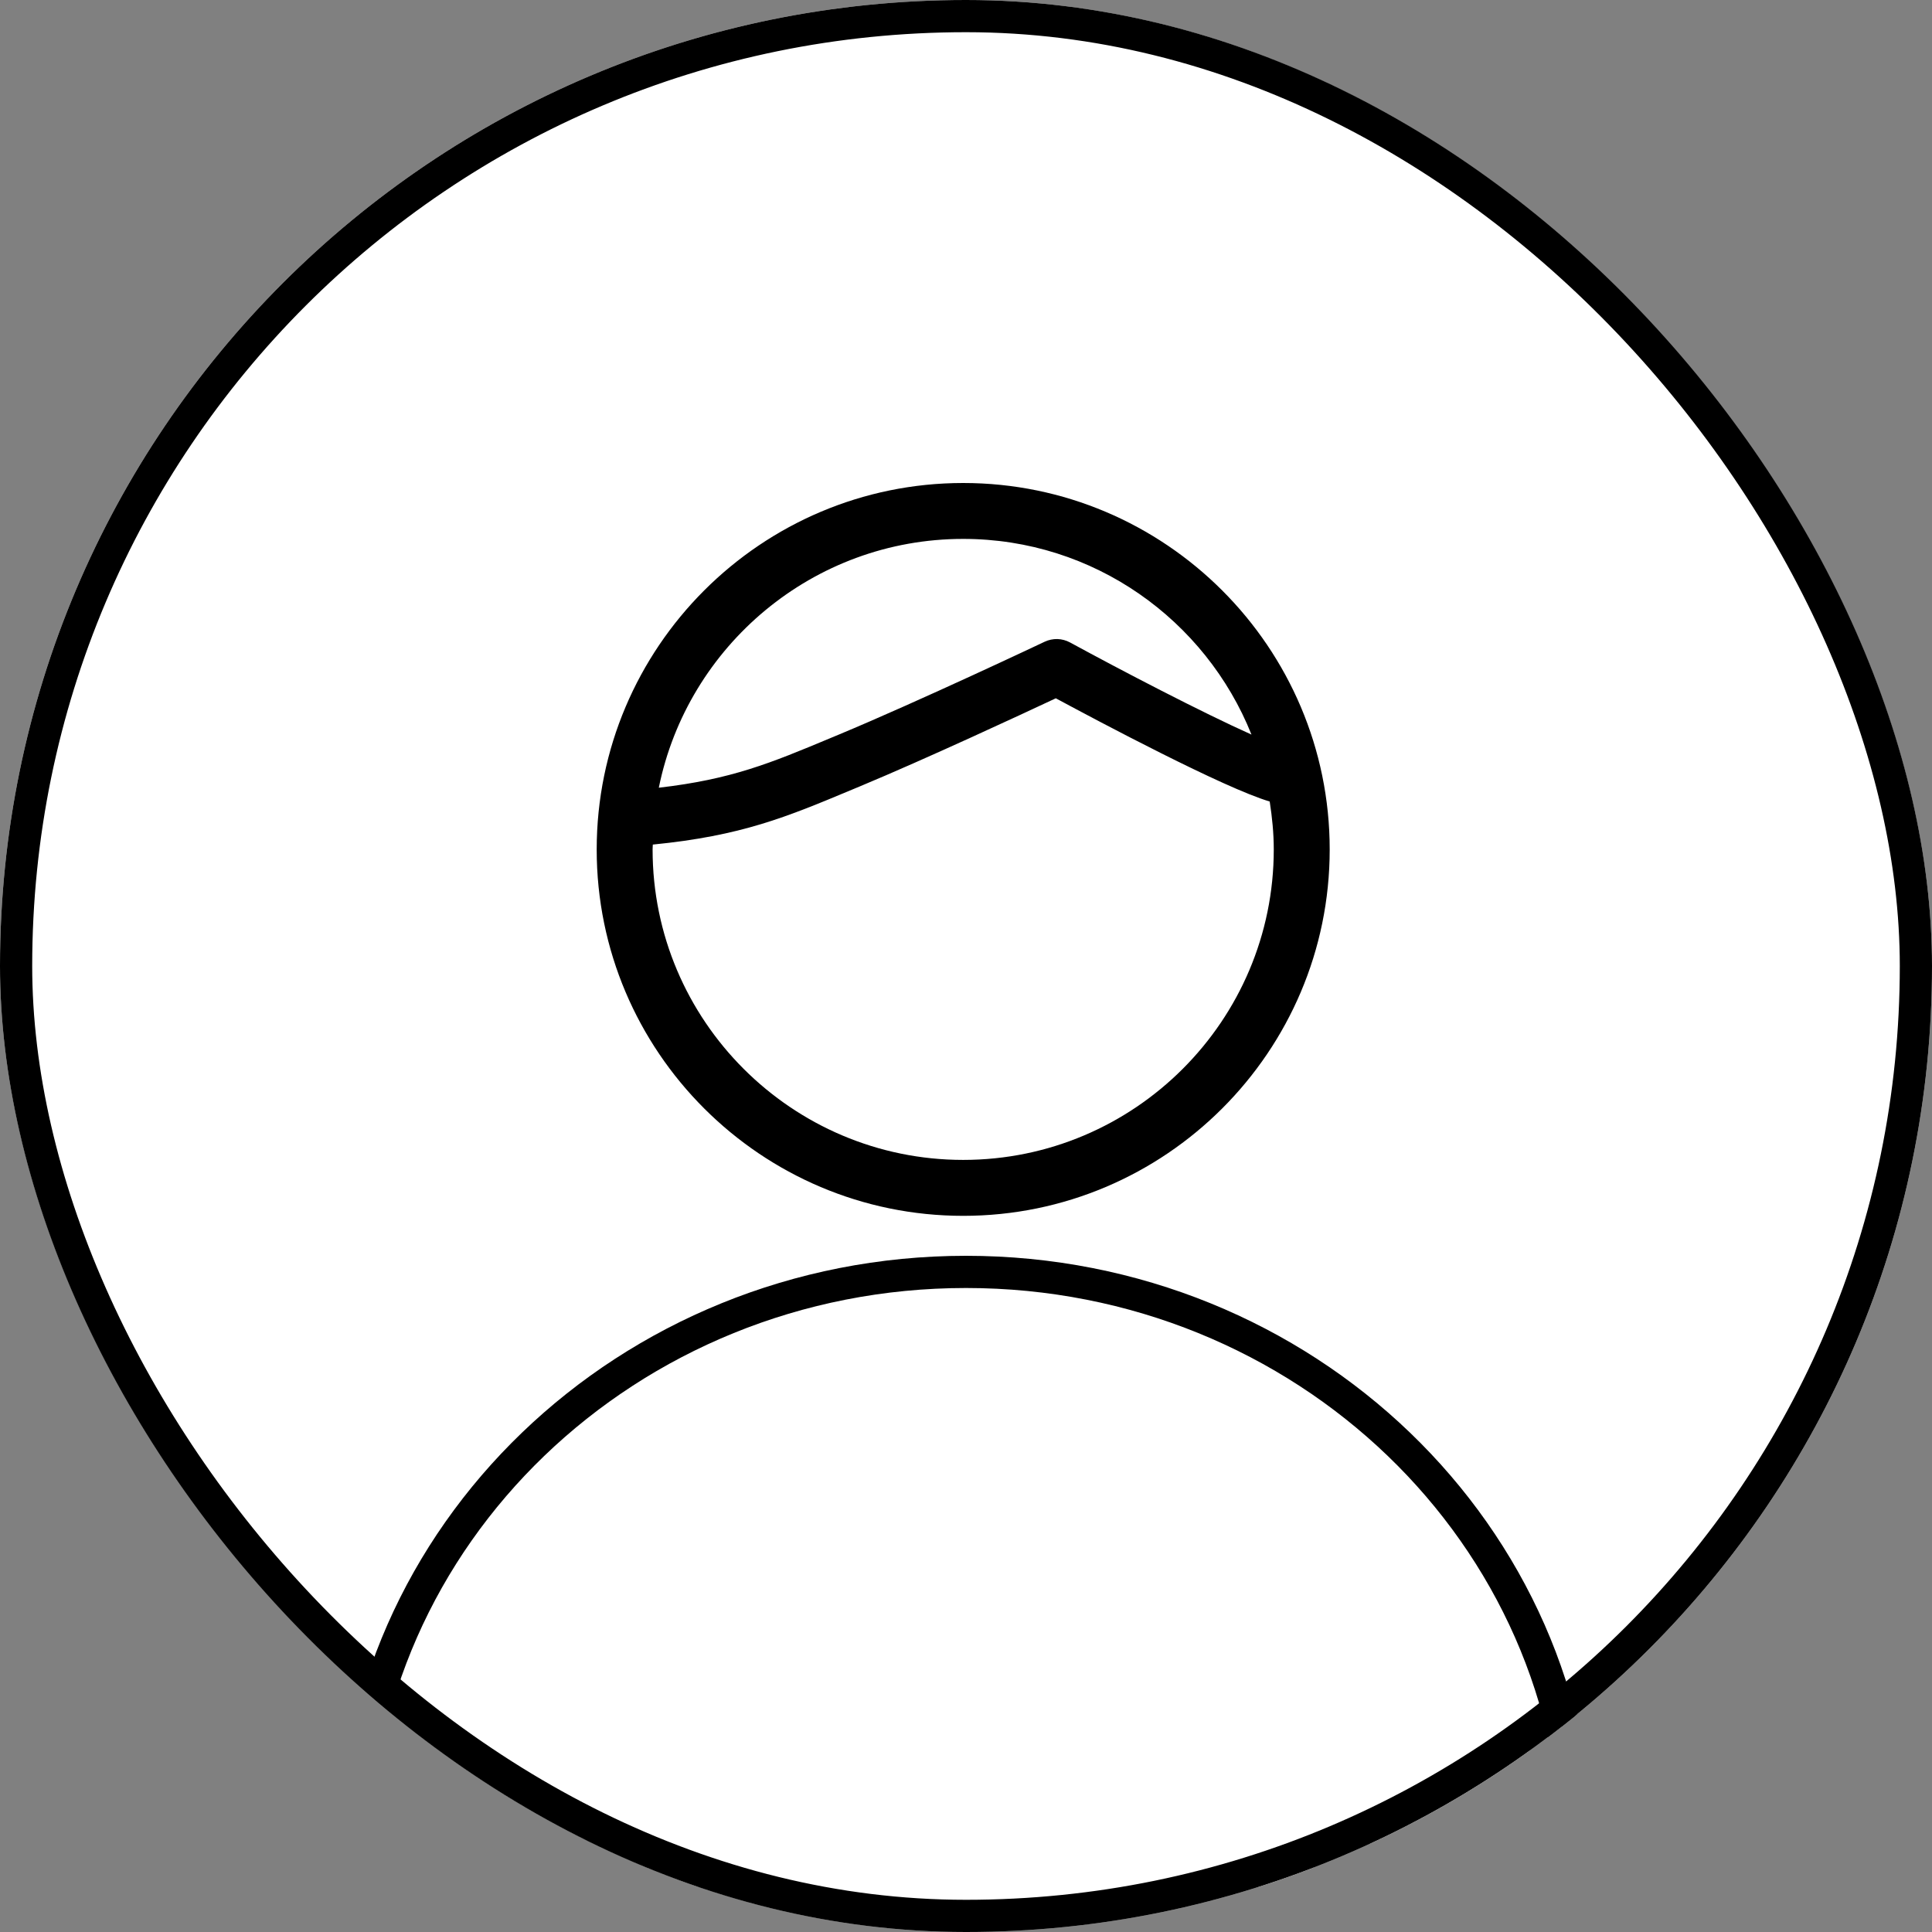 <?xml version="1.0" encoding="UTF-8"?> <svg xmlns="http://www.w3.org/2000/svg" width="60" height="60" viewBox="0 0 60 60" fill="none"><rect x="0" y="0" width="60" height="60" fill="#808080" stroke="none"/> <g clip-path="url(#clip0_835_61)"> <rect width="60" height="60" rx="30" fill="white"></rect> <path fill-rule="evenodd" clip-rule="evenodd" d="M30.244 39.717C19.357 39.717 10.5 48.574 10.5 59.461C10.5 59.691 10.591 59.912 10.754 60.074C10.917 60.237 11.138 60.329 11.368 60.329H49.116C49.346 60.329 49.567 60.237 49.73 60.074C49.892 59.912 49.984 59.691 49.984 59.461C49.983 48.574 41.129 39.717 30.244 39.717ZM40.799 58.592H19.896V44.735C21.26 43.773 22.752 43.005 24.328 42.454V49.941C24.328 50.172 24.419 50.392 24.582 50.555C24.745 50.718 24.966 50.809 25.196 50.809H35.339C35.569 50.809 35.79 50.718 35.953 50.555C36.115 50.392 36.207 50.172 36.207 49.941V42.47C37.852 43.05 39.404 43.867 40.814 44.894C40.804 44.942 40.8 44.991 40.799 45.041L40.799 58.592ZM34.471 41.958V49.073H26.064V41.947C28.828 41.286 31.709 41.29 34.471 41.958ZM18.16 46.127V58.592H12.257C12.492 53.658 14.725 49.242 18.16 46.127ZM42.535 58.592V46.319C45.85 49.423 47.996 53.76 48.226 58.592H42.535ZM29.913 37.759C36.189 37.759 41.295 32.655 41.295 26.382C41.295 20.106 36.189 15 29.913 15C23.636 15 18.531 20.106 18.531 26.382C18.53 32.655 23.636 37.759 29.913 37.759ZM29.913 16.736C33.97 16.736 37.444 19.258 38.866 22.813C37.337 22.129 34.833 20.825 33.231 19.952C33.111 19.887 32.977 19.851 32.84 19.846C32.704 19.843 32.568 19.871 32.444 19.929C32.406 19.948 28.545 21.774 26.037 22.819L25.799 22.918C23.93 23.699 22.72 24.203 20.46 24.463C21.352 20.061 25.251 16.736 29.913 16.736ZM20.274 26.229C23.029 25.957 24.422 25.376 26.468 24.52L26.706 24.421C28.771 23.56 31.726 22.185 32.789 21.686C34.109 22.398 38.015 24.473 39.432 24.892C39.507 25.379 39.558 25.873 39.558 26.381C39.558 31.698 35.232 36.022 29.913 36.022C24.594 36.022 20.267 31.697 20.267 26.381C20.266 26.331 20.273 26.281 20.274 26.229Z" fill="black"></path> <path d="M49 57.75C49 67.811 40.512 76 30 76C19.488 76 11 67.811 11 57.75C11 47.689 19.488 39.5 30 39.5C40.512 39.5 49 47.689 49 57.75Z" fill="white" stroke="black"></path> </g> <rect x="0.5" y="0.5" width="59" height="59" rx="29.5" stroke="black"></rect> <defs> <clipPath id="clip0_835_61"> <rect width="60" height="60" rx="30" fill="white"></rect> </clipPath> </defs> </svg> 